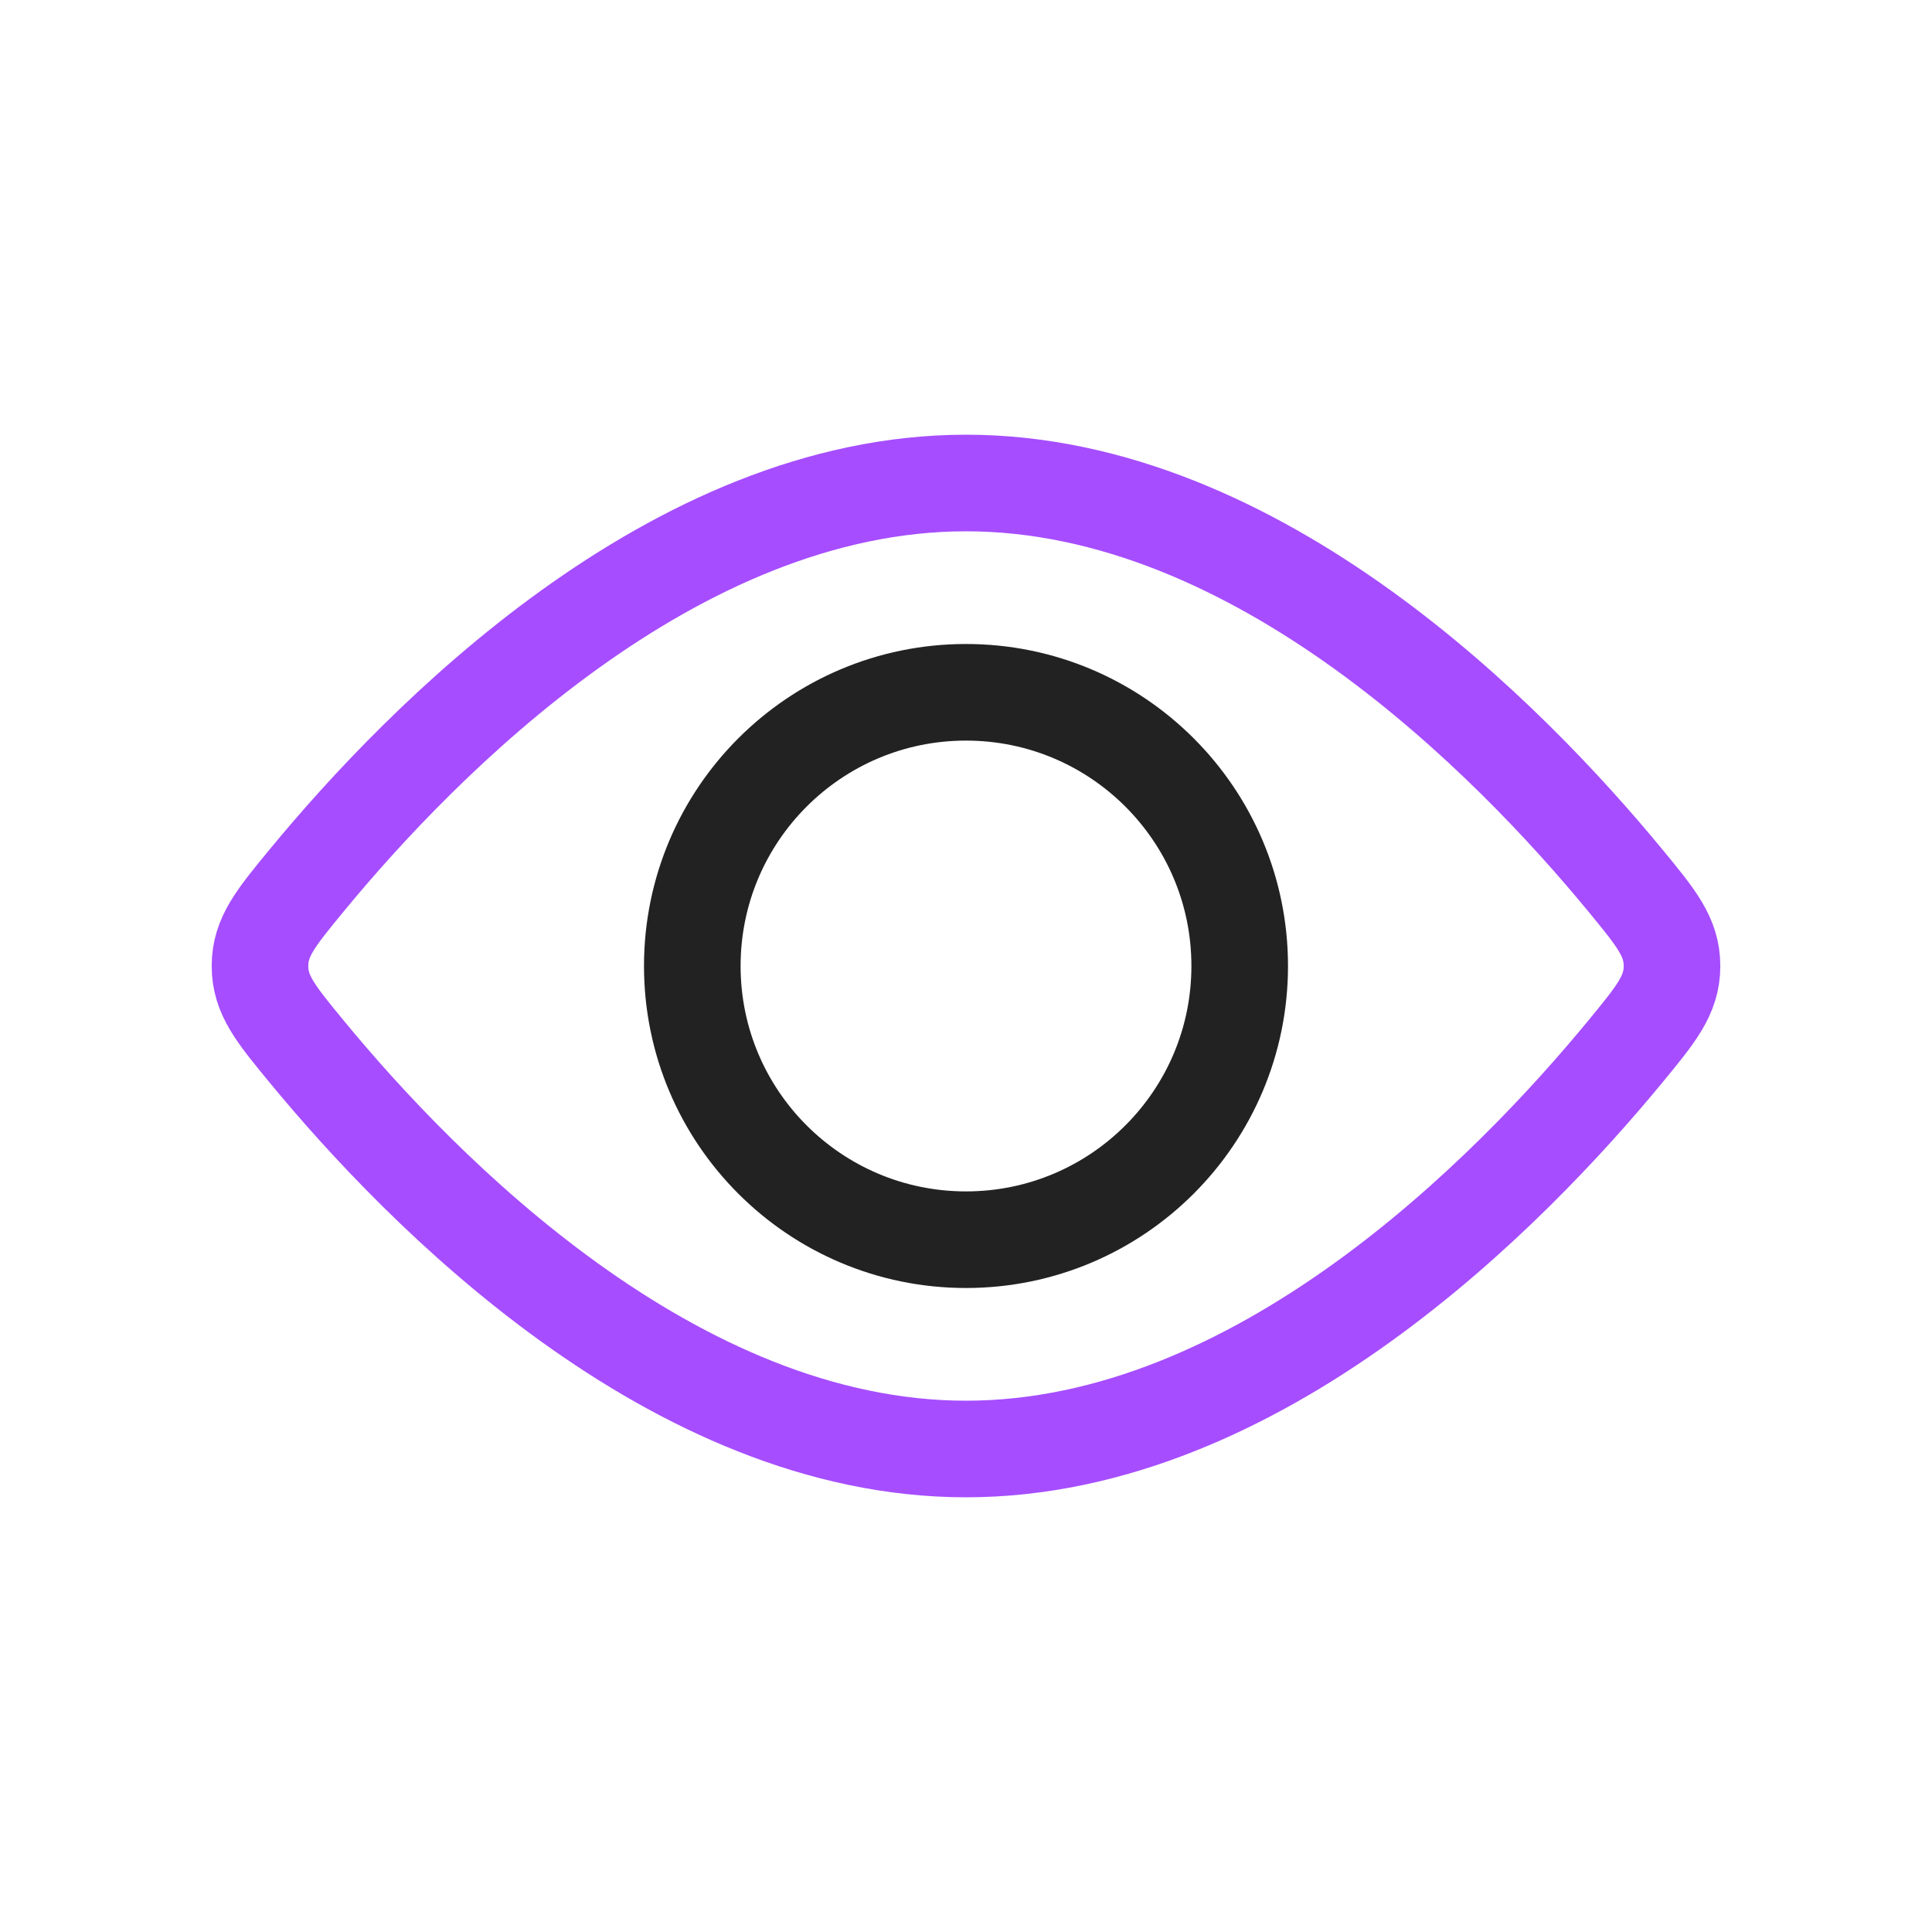 <?xml version="1.0" encoding="UTF-8"?>
<svg xmlns="http://www.w3.org/2000/svg" width="183" height="183" viewBox="0 0 183 183" fill="none">
  <circle cx="91.5" cy="91.5" r="25.925" stroke="#222222" stroke-width="9.15"></circle>
  <path d="M153.934 83.374C156.893 86.967 158.373 88.764 158.373 91.5C158.373 94.236 156.893 96.033 153.934 99.626C143.106 112.773 119.222 137.25 91.5 137.25C63.778 137.25 39.895 112.773 29.066 99.626C26.107 96.033 24.627 94.236 24.627 91.5C24.627 88.764 26.107 86.967 29.066 83.374C39.895 70.227 63.778 45.75 91.5 45.75C119.222 45.75 143.106 70.227 153.934 83.374Z" stroke="#A64DFF" stroke-width="9.15"></path>
</svg>
